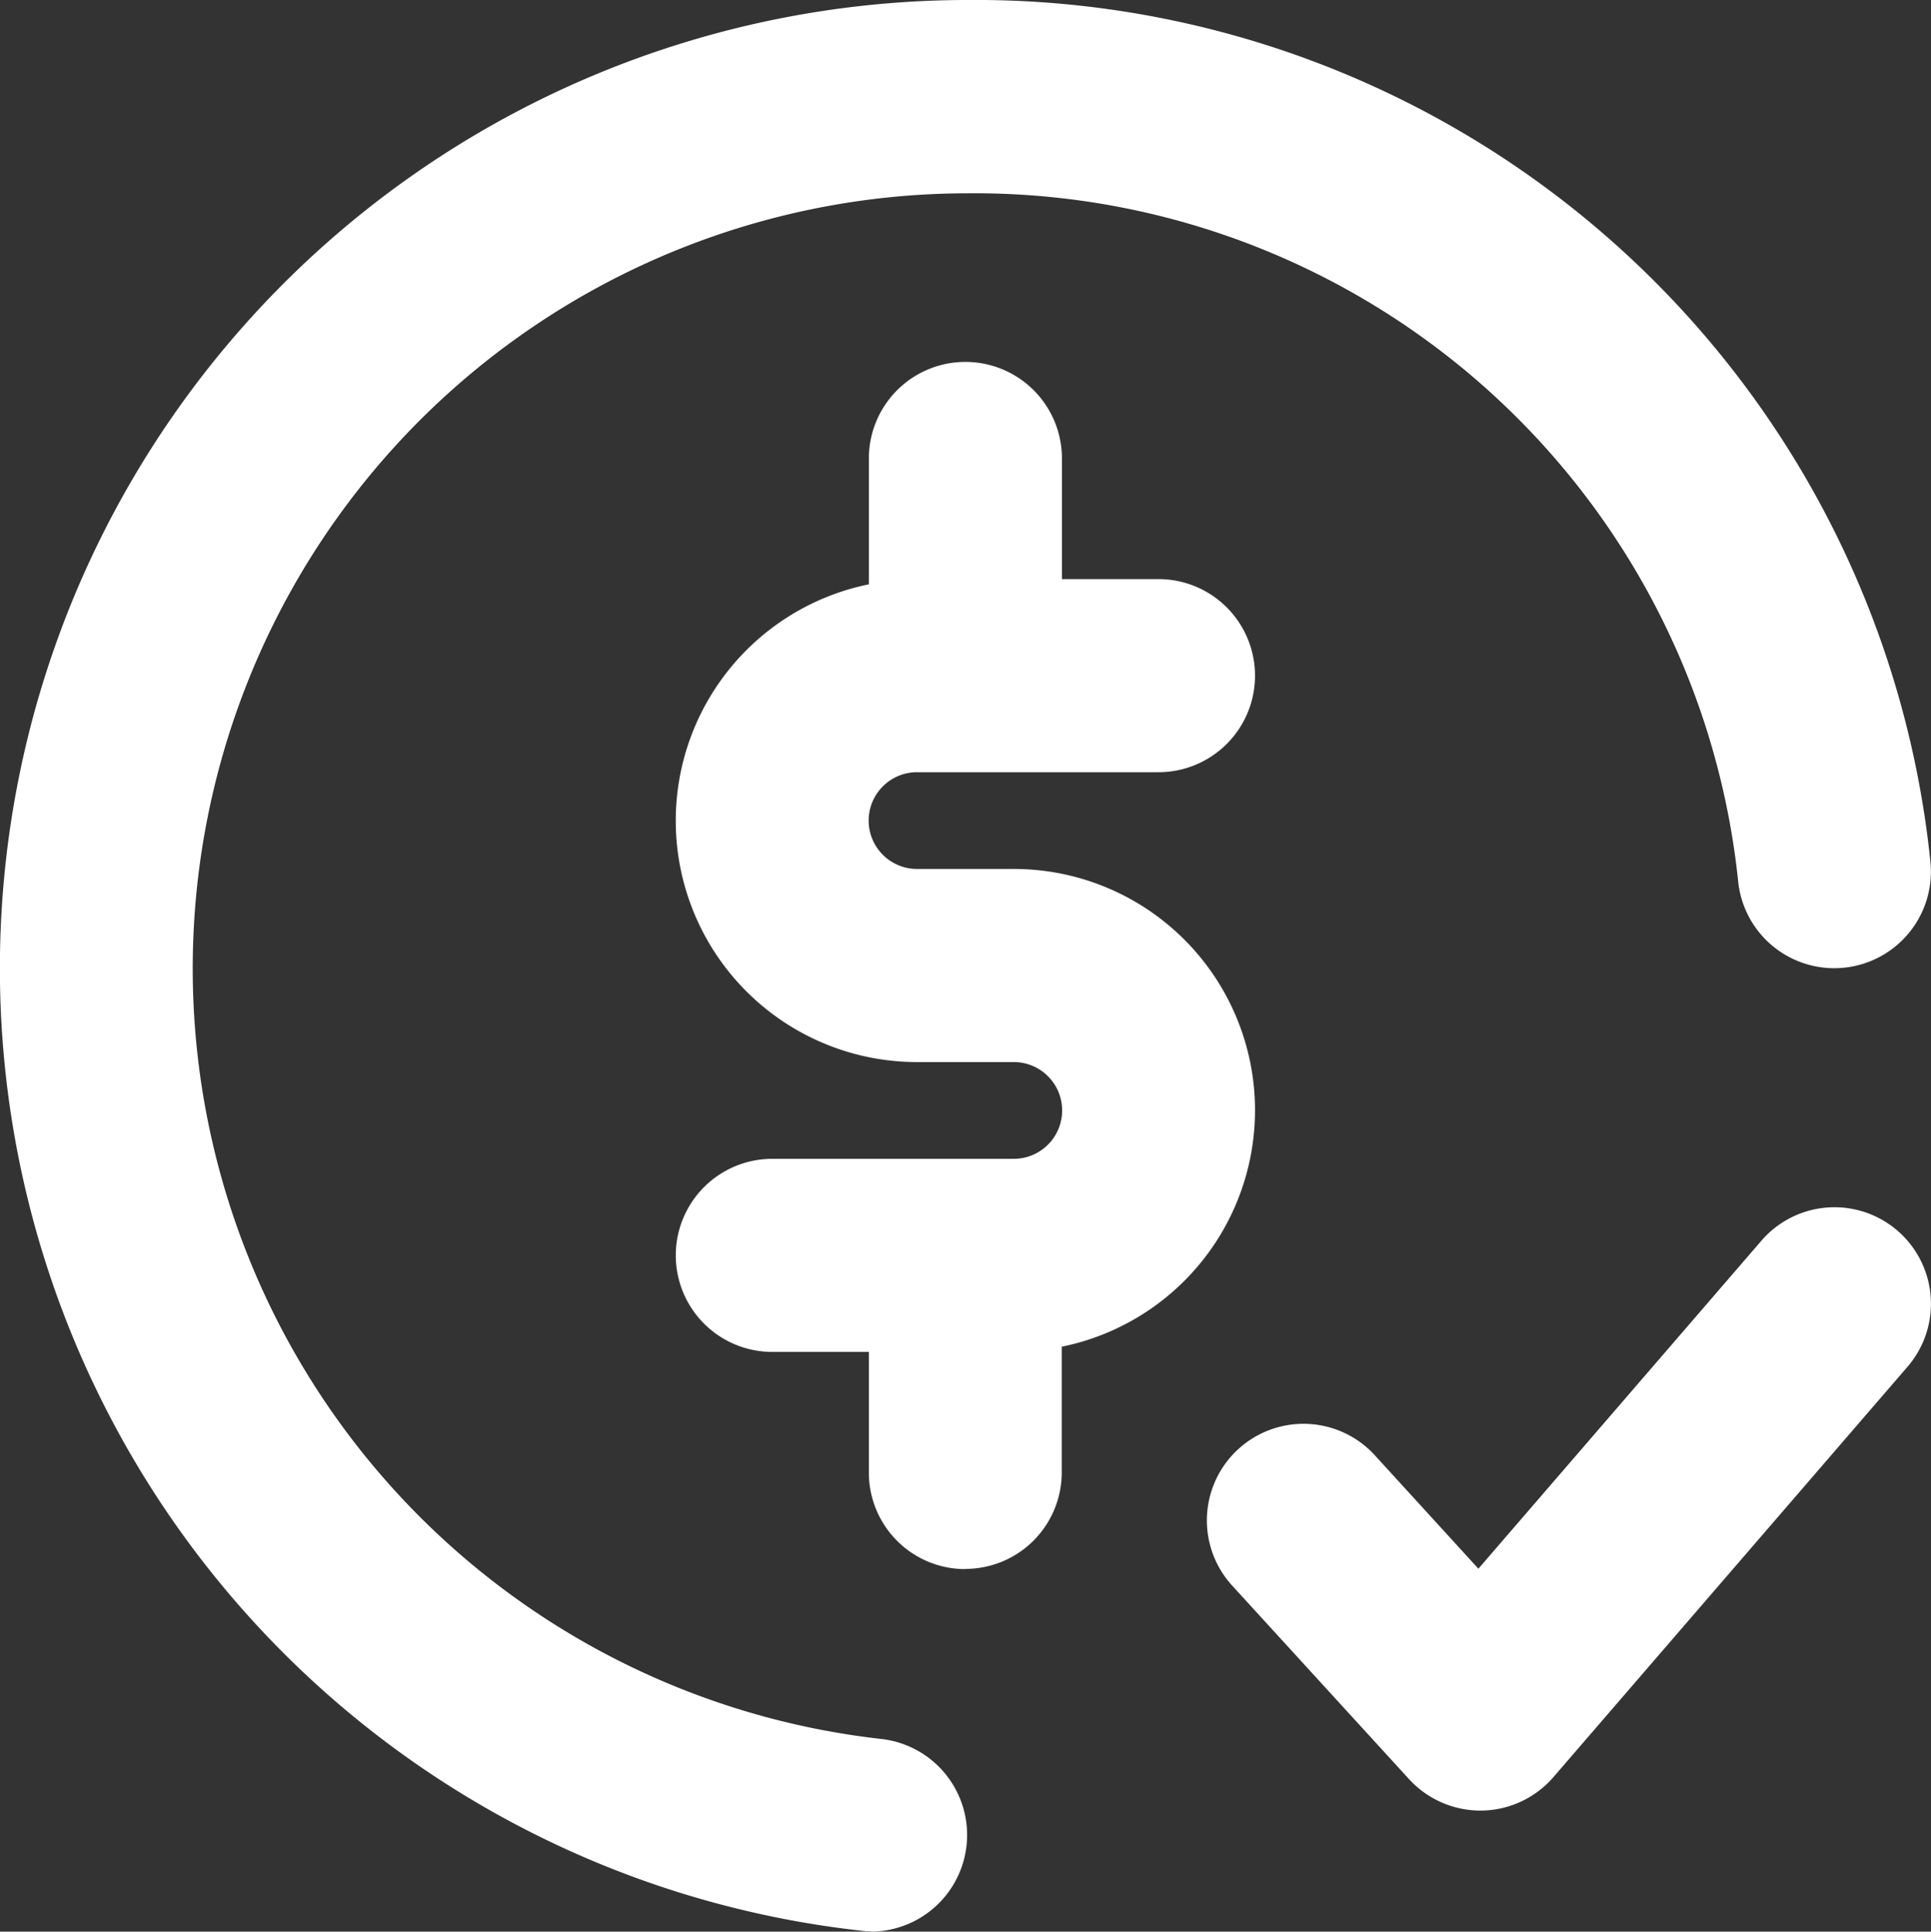 <?xml version="1.0" encoding="UTF-8"?>
<svg xmlns="http://www.w3.org/2000/svg" id="white-paid-leave" width="96.21" height="96.23" viewBox="0 0 96.21 96.23">
  <rect x="0" y="0" width="96.21" height="96.23" fill="#333333" stroke="none"/>
  <rect id="Rectangle_2581" data-name="Rectangle 2581" width="96.21" height="96.21" fill="#fff" opacity="0"></rect>
  <path id="Path_572" data-name="Path 572" d="M43.4,96.21a3.025,3.025,0,0,1-.52-.03A48.239,48.239,0,0,1,48.21,0,47.818,47.818,0,0,1,96.18,42.93a4.814,4.814,0,1,1-9.58.96A38.241,38.241,0,0,0,48.2,9.63a38.622,38.622,0,0,0-4.31,77,4.814,4.814,0,0,1-.51,9.6ZM73.76,90.2a4.83,4.83,0,0,1-3.55-1.56l-8.82-9.65A4.813,4.813,0,0,1,68.5,72.5l5.16,5.65,14.1-16.34a4.807,4.807,0,1,1,7.28,6.28L77.4,88.53a4.821,4.821,0,0,1-3.57,1.67ZM48.1,78.17a4.806,4.806,0,0,1-4.81-4.81V67.35H38.48a4.81,4.81,0,0,1,0-9.62H50.51a2.41,2.41,0,0,0,0-4.82H45.7a12.021,12.021,0,0,1-2.41-23.8V22.84a4.81,4.81,0,0,1,9.62,0v6.01h4.81a4.81,4.81,0,1,1,0,9.62H45.69a2.41,2.41,0,0,0,0,4.82H50.5a12.02,12.02,0,0,1,2.4,23.8v6.26a4.806,4.806,0,0,1-4.81,4.81Z" fill="#fff"></path>
</svg>
